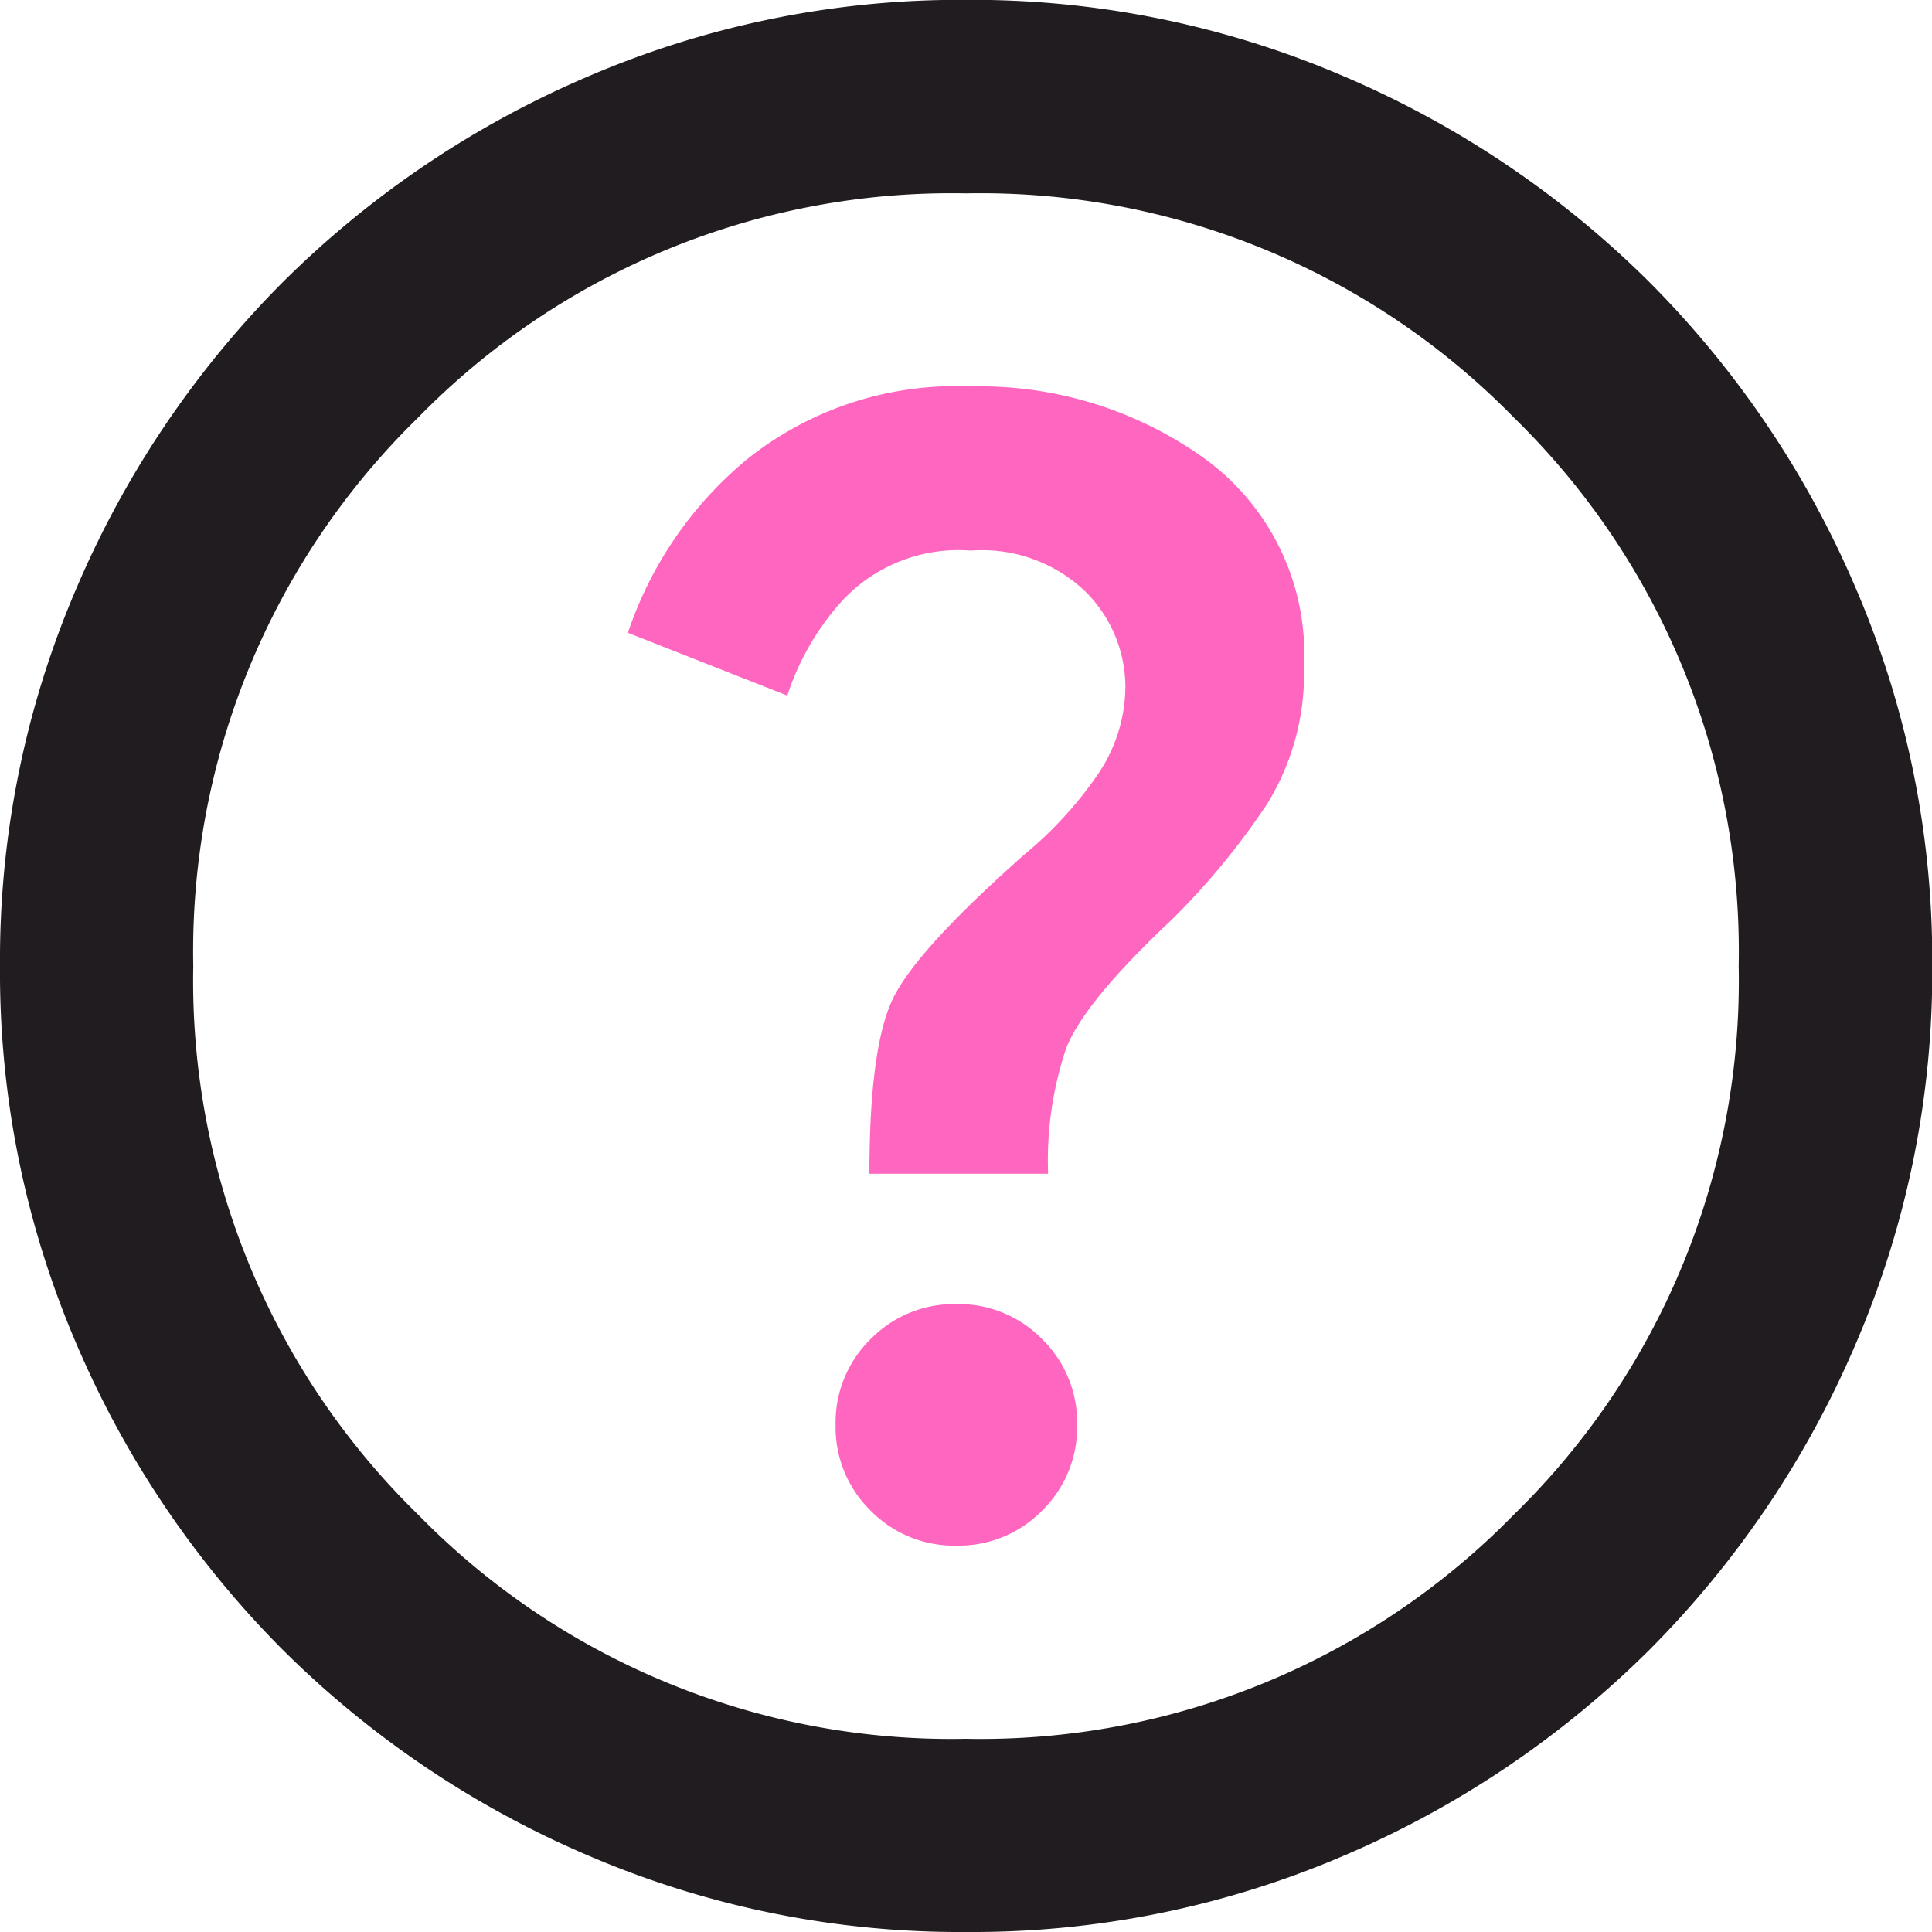 <?xml version="1.0" encoding="UTF-8"?>
<svg xmlns="http://www.w3.org/2000/svg" width="72.283" height="72.283" viewBox="0 0 72.283 72.283">
  <g id="Group_2855" data-name="Group 2855" transform="translate(0 0)">
    <path id="help_FILL0_wght400_GRAD0_opsz24_1_" data-name="help_FILL0_wght400_GRAD0_opsz24 (1)" d="M116.141-807.717a35.192,35.192,0,0,1-14.1-2.846,36.5,36.5,0,0,1-11.475-7.725,36.5,36.5,0,0,1-7.725-11.475A35.193,35.193,0,0,1,80-843.859a35.193,35.193,0,0,1,2.846-14.1,36.5,36.5,0,0,1,7.725-11.475,36.5,36.5,0,0,1,11.475-7.725,35.193,35.193,0,0,1,14.1-2.846,35.193,35.193,0,0,1,14.1,2.846,36.5,36.5,0,0,1,11.475,7.725,36.5,36.5,0,0,1,7.725,11.475,35.193,35.193,0,0,1,2.846,14.1,35.193,35.193,0,0,1-2.846,14.1,36.5,36.5,0,0,1-7.725,11.475,36.5,36.5,0,0,1-11.475,7.725A35.192,35.192,0,0,1,116.141-807.717Zm0-7.228a27.9,27.9,0,0,0,20.51-8.4,27.9,27.9,0,0,0,8.4-20.51,27.9,27.9,0,0,0-8.4-20.51,27.9,27.9,0,0,0-20.51-8.4,27.9,27.9,0,0,0-20.51,8.4,27.9,27.9,0,0,0-8.4,20.51,27.9,27.9,0,0,0,8.4,20.51A27.9,27.9,0,0,0,116.141-814.945Z" transform="translate(-80 880)" fill="#211c1f"></path>
    <path id="help_FILL0_wght400_GRAD0_opsz24_1_2" data-name="help_FILL0_wght400_GRAD0_opsz24 (1)" d="M118.614-820.553a4.362,4.362,0,0,0,3.208-1.31,4.362,4.362,0,0,0,1.31-3.208,4.362,4.362,0,0,0-1.31-3.208,4.362,4.362,0,0,0-3.208-1.31,4.362,4.362,0,0,0-3.208,1.31,4.362,4.362,0,0,0-1.31,3.208,4.362,4.362,0,0,0,1.31,3.208A4.362,4.362,0,0,0,118.614-820.553Zm-3.253-13.914h6.686a13.149,13.149,0,0,1,.678-4.7q.678-1.717,3.84-4.7a27.09,27.09,0,0,0,3.7-4.473,9.289,9.289,0,0,0,1.355-5.1,9.045,9.045,0,0,0-3.7-7.77,14.438,14.438,0,0,0-8.764-2.711,12.507,12.507,0,0,0-8.358,2.711,14.343,14.343,0,0,0-4.473,6.505l5.963,2.349a9.83,9.83,0,0,1,2.033-3.524,5.934,5.934,0,0,1,4.834-1.9,5.589,5.589,0,0,1,4.337,1.581,5.049,5.049,0,0,1,1.446,3.479,5.881,5.881,0,0,1-1.084,3.388,14.539,14.539,0,0,1-2.711,2.936q-3.976,3.524-4.879,5.331T115.361-834.468Zm3.433,28.371Zm0-7.228ZM118.795-842.238Z" transform="translate(-82.833 878.38)" fill="#ff66bf"></path>
  </g>
</svg>
